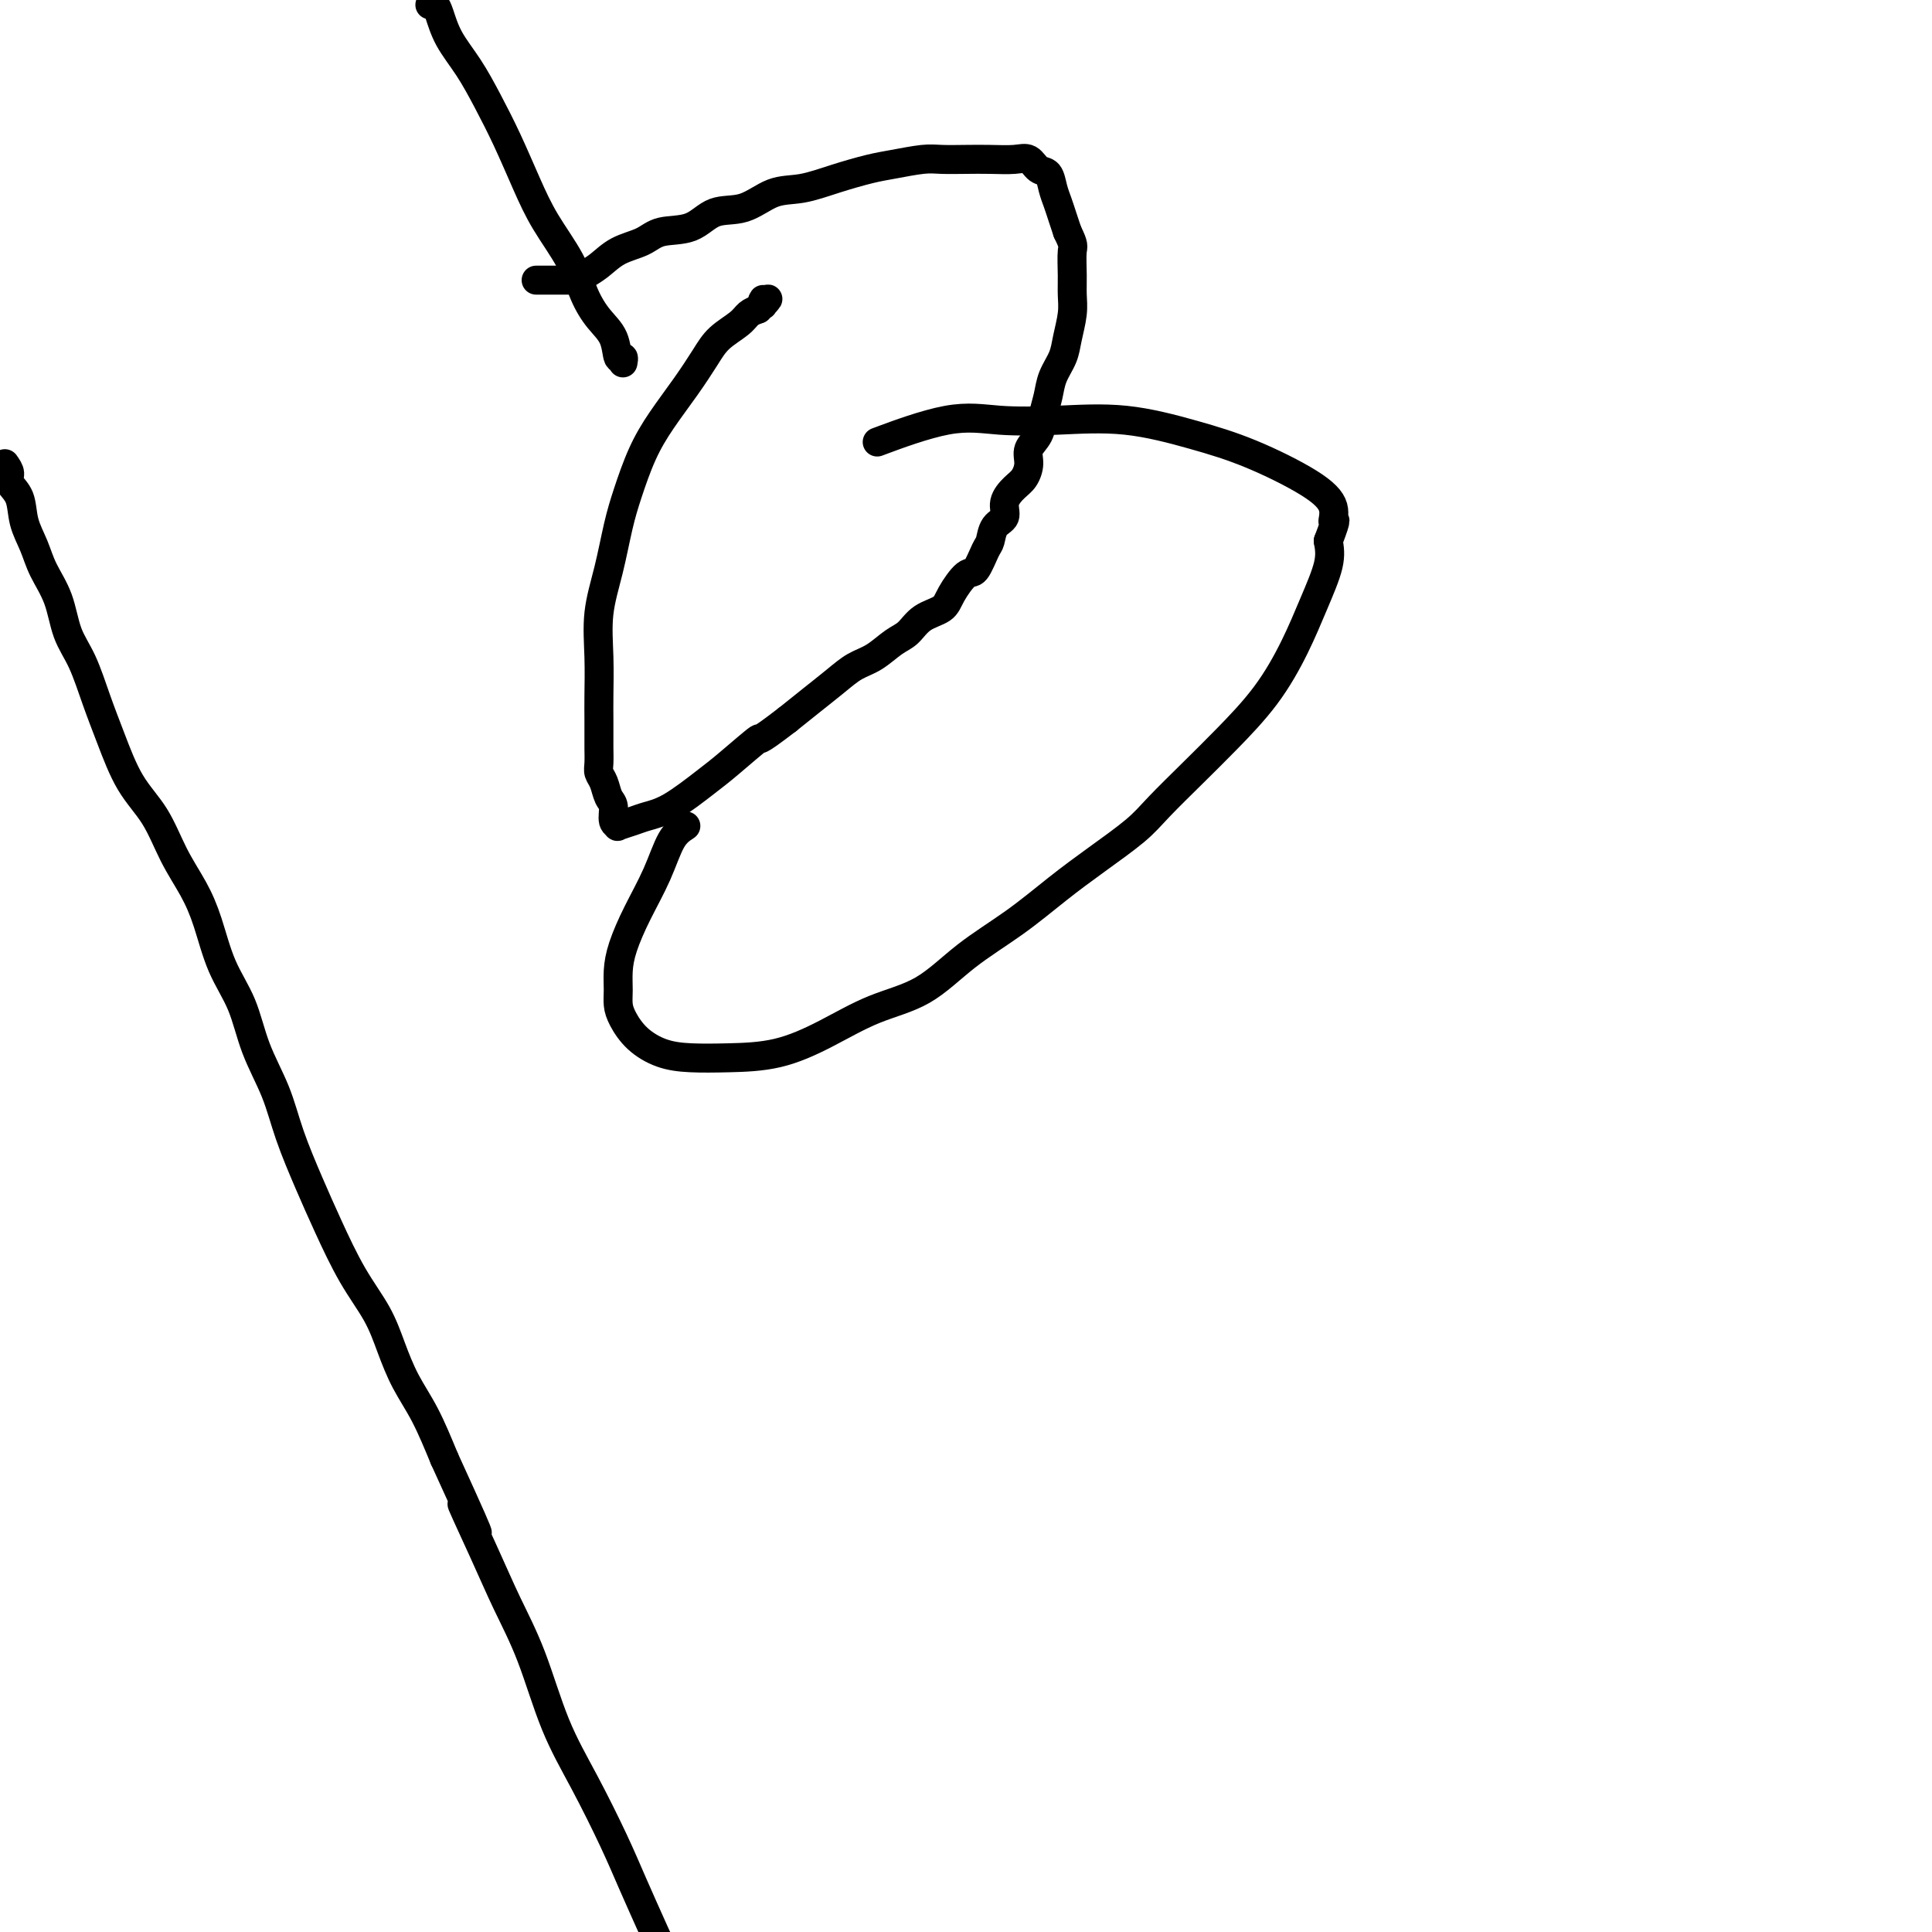 <svg viewBox='0 0 400 400' version='1.1' xmlns='http://www.w3.org/2000/svg' xmlns:xlink='http://www.w3.org/1999/xlink'><g fill='none' stroke='#000000' stroke-width='6' stroke-linecap='round' stroke-linejoin='round'><path d='M1,96c0.479,0.678 0.958,1.356 1,2c0.042,0.644 -0.352,1.255 0,2c0.352,0.745 1.449,1.624 2,3c0.551,1.376 0.555,3.249 1,5c0.445,1.751 1.329,3.382 2,5c0.671,1.618 1.127,3.225 2,5c0.873,1.775 2.162,3.720 3,6c0.838,2.280 1.227,4.895 2,7c0.773,2.105 1.932,3.701 3,6c1.068,2.299 2.045,5.302 3,8c0.955,2.698 1.886,5.090 3,8c1.114,2.910 2.409,6.336 4,9c1.591,2.664 3.478,4.566 5,7c1.522,2.434 2.680,5.400 4,8c1.320,2.600 2.803,4.835 4,7c1.197,2.165 2.109,4.260 3,7c0.891,2.740 1.760,6.125 3,9c1.240,2.875 2.852,5.238 4,8c1.148,2.762 1.832,5.921 3,9c1.168,3.079 2.821,6.078 4,9c1.179,2.922 1.884,5.767 3,9c1.116,3.233 2.644,6.855 4,10c1.356,3.145 2.539,5.813 4,9c1.461,3.187 3.198,6.894 5,10c1.802,3.106 3.668,5.611 5,8c1.332,2.389 2.130,4.661 3,7c0.870,2.339 1.811,4.745 3,7c1.189,2.255 2.625,4.359 4,7c1.375,2.641 2.687,5.821 4,9'/><path d='M92,302c11.401,24.914 5.405,12.697 4,10c-1.405,-2.697 1.781,4.124 4,9c2.219,4.876 3.472,7.806 5,11c1.528,3.194 3.331,6.650 5,11c1.669,4.350 3.202,9.593 5,14c1.798,4.407 3.860,7.977 6,12c2.140,4.023 4.359,8.497 6,12c1.641,3.503 2.706,6.035 4,9c1.294,2.965 2.819,6.364 4,9c1.181,2.636 2.018,4.510 3,6c0.982,1.490 2.109,2.595 3,3c0.891,0.405 1.545,0.108 2,0c0.455,-0.108 0.709,-0.029 1,0c0.291,0.029 0.617,0.008 1,0c0.383,-0.008 0.824,-0.002 1,0c0.176,0.002 0.088,0.001 0,0'/><path d='M89,1c0.344,-0.112 0.689,-0.224 1,0c0.311,0.224 0.589,0.783 1,2c0.411,1.217 0.956,3.092 2,5c1.044,1.908 2.588,3.848 4,6c1.412,2.152 2.692,4.516 4,7c1.308,2.484 2.643,5.086 4,8c1.357,2.914 2.736,6.138 4,9c1.264,2.862 2.412,5.363 4,8c1.588,2.637 3.615,5.412 5,8c1.385,2.588 2.126,4.990 3,7c0.874,2.010 1.880,3.628 3,5c1.120,1.372 2.352,2.497 3,4c0.648,1.503 0.710,3.382 1,4c0.290,0.618 0.809,-0.026 1,0c0.191,0.026 0.055,0.722 0,1c-0.055,0.278 -0.027,0.139 0,0'/><path d='M111,58c2.729,0.005 5.458,0.011 7,0c1.542,-0.011 1.898,-0.037 2,0c0.102,0.037 -0.051,0.138 0,0c0.051,-0.138 0.307,-0.513 1,-1c0.693,-0.487 1.822,-1.084 3,-2c1.178,-0.916 2.403,-2.151 4,-3c1.597,-0.849 3.566,-1.310 5,-2c1.434,-0.690 2.332,-1.607 4,-2c1.668,-0.393 4.107,-0.261 6,-1c1.893,-0.739 3.242,-2.347 5,-3c1.758,-0.653 3.926,-0.350 6,-1c2.074,-0.650 4.054,-2.254 6,-3c1.946,-0.746 3.858,-0.634 6,-1c2.142,-0.366 4.515,-1.208 7,-2c2.485,-0.792 5.084,-1.533 7,-2c1.916,-0.467 3.151,-0.661 5,-1c1.849,-0.339 4.312,-0.822 6,-1c1.688,-0.178 2.602,-0.050 4,0c1.398,0.050 3.280,0.020 5,0c1.720,-0.020 3.277,-0.032 5,0c1.723,0.032 3.614,0.109 5,0c1.386,-0.109 2.269,-0.402 3,0c0.731,0.402 1.309,1.500 2,2c0.691,0.500 1.495,0.402 2,1c0.505,0.598 0.713,1.892 1,3c0.287,1.108 0.654,2.029 1,3c0.346,0.971 0.670,1.992 1,3c0.330,1.008 0.665,2.004 1,3'/><path d='M221,48c1.463,2.976 1.121,2.914 1,4c-0.121,1.086 -0.020,3.318 0,5c0.020,1.682 -0.040,2.813 0,4c0.040,1.187 0.180,2.431 0,4c-0.180,1.569 -0.678,3.462 -1,5c-0.322,1.538 -0.466,2.722 -1,4c-0.534,1.278 -1.457,2.649 -2,4c-0.543,1.351 -0.705,2.682 -1,4c-0.295,1.318 -0.722,2.622 -1,4c-0.278,1.378 -0.405,2.830 -1,4c-0.595,1.170 -1.656,2.059 -2,3c-0.344,0.941 0.029,1.933 0,3c-0.029,1.067 -0.459,2.210 -1,3c-0.541,0.790 -1.192,1.227 -2,2c-0.808,0.773 -1.774,1.881 -2,3c-0.226,1.119 0.287,2.248 0,3c-0.287,0.752 -1.374,1.126 -2,2c-0.626,0.874 -0.791,2.247 -1,3c-0.209,0.753 -0.463,0.888 -1,2c-0.537,1.112 -1.358,3.203 -2,4c-0.642,0.797 -1.106,0.301 -2,1c-0.894,0.699 -2.220,2.595 -3,4c-0.780,1.405 -1.016,2.320 -2,3c-0.984,0.680 -2.717,1.126 -4,2c-1.283,0.874 -2.117,2.176 -3,3c-0.883,0.824 -1.817,1.171 -3,2c-1.183,0.829 -2.615,2.139 -4,3c-1.385,0.861 -2.722,1.272 -4,2c-1.278,0.728 -2.498,1.773 -4,3c-1.502,1.227 -3.286,2.636 -5,4c-1.714,1.364 -3.357,2.682 -5,4'/><path d='M163,149c-7.084,5.444 -5.294,3.553 -6,4c-0.706,0.447 -3.906,3.233 -6,5c-2.094,1.767 -3.080,2.516 -5,4c-1.920,1.484 -4.772,3.704 -7,5c-2.228,1.296 -3.830,1.667 -5,2c-1.170,0.333 -1.906,0.629 -3,1c-1.094,0.371 -2.545,0.816 -3,1c-0.455,0.184 0.086,0.106 0,0c-0.086,-0.106 -0.797,-0.241 -1,-1c-0.203,-0.759 0.103,-2.142 0,-3c-0.103,-0.858 -0.616,-1.193 -1,-2c-0.384,-0.807 -0.639,-2.087 -1,-3c-0.361,-0.913 -0.829,-1.458 -1,-2c-0.171,-0.542 -0.046,-1.082 0,-2c0.046,-0.918 0.013,-2.212 0,-3c-0.013,-0.788 -0.005,-1.068 0,-2c0.005,-0.932 0.007,-2.517 0,-4c-0.007,-1.483 -0.024,-2.863 0,-5c0.024,-2.137 0.089,-5.030 0,-8c-0.089,-2.970 -0.331,-6.018 0,-9c0.331,-2.982 1.234,-5.898 2,-9c0.766,-3.102 1.394,-6.390 2,-9c0.606,-2.610 1.191,-4.543 2,-7c0.809,-2.457 1.842,-5.438 3,-8c1.158,-2.562 2.439,-4.706 4,-7c1.561,-2.294 3.401,-4.737 5,-7c1.599,-2.263 2.956,-4.347 4,-6c1.044,-1.653 1.775,-2.876 3,-4c1.225,-1.124 2.945,-2.149 4,-3c1.055,-0.851 1.444,-1.529 2,-2c0.556,-0.471 1.278,-0.736 2,-1'/><path d='M157,64c3.321,-3.708 1.622,-1.478 1,-1c-0.622,0.478 -0.167,-0.794 0,-1c0.167,-0.206 0.048,0.656 0,1c-0.048,0.344 -0.024,0.172 0,0'/><path d='M142,171c-1.027,0.670 -2.055,1.340 -3,3c-0.945,1.660 -1.808,4.310 -3,7c-1.192,2.690 -2.712,5.420 -4,8c-1.288,2.580 -2.343,5.011 -3,7c-0.657,1.989 -0.915,3.536 -1,5c-0.085,1.464 0.002,2.844 0,4c-0.002,1.156 -0.093,2.089 0,3c0.093,0.911 0.369,1.799 1,3c0.631,1.201 1.617,2.713 3,4c1.383,1.287 3.163,2.348 5,3c1.837,0.652 3.729,0.894 6,1c2.271,0.106 4.919,0.075 8,0c3.081,-0.075 6.595,-0.195 10,-1c3.405,-0.805 6.700,-2.295 10,-4c3.300,-1.705 6.603,-3.623 10,-5c3.397,-1.377 6.887,-2.211 10,-4c3.113,-1.789 5.848,-4.533 9,-7c3.152,-2.467 6.721,-4.656 10,-7c3.279,-2.344 6.269,-4.842 9,-7c2.731,-2.158 5.203,-3.977 8,-6c2.797,-2.023 5.919,-4.249 8,-6c2.081,-1.751 3.119,-3.028 5,-5c1.881,-1.972 4.603,-4.639 7,-7c2.397,-2.361 4.468,-4.417 7,-7c2.532,-2.583 5.527,-5.695 8,-9c2.473,-3.305 4.426,-6.803 6,-10c1.574,-3.197 2.770,-6.091 4,-9c1.230,-2.909 2.494,-5.831 3,-8c0.506,-2.169 0.253,-3.584 0,-5'/><path d='M275,112c2.198,-5.733 1.193,-4.066 1,-4c-0.193,0.066 0.426,-1.468 0,-3c-0.426,-1.532 -1.897,-3.062 -5,-5c-3.103,-1.938 -7.839,-4.284 -12,-6c-4.161,-1.716 -7.749,-2.804 -12,-4c-4.251,-1.196 -9.166,-2.502 -14,-3c-4.834,-0.498 -9.588,-0.189 -14,0c-4.412,0.189 -8.482,0.257 -12,0c-3.518,-0.257 -6.486,-0.838 -11,0c-4.514,0.838 -10.576,3.097 -13,4c-2.424,0.903 -1.212,0.452 0,0'/></g>
</svg>